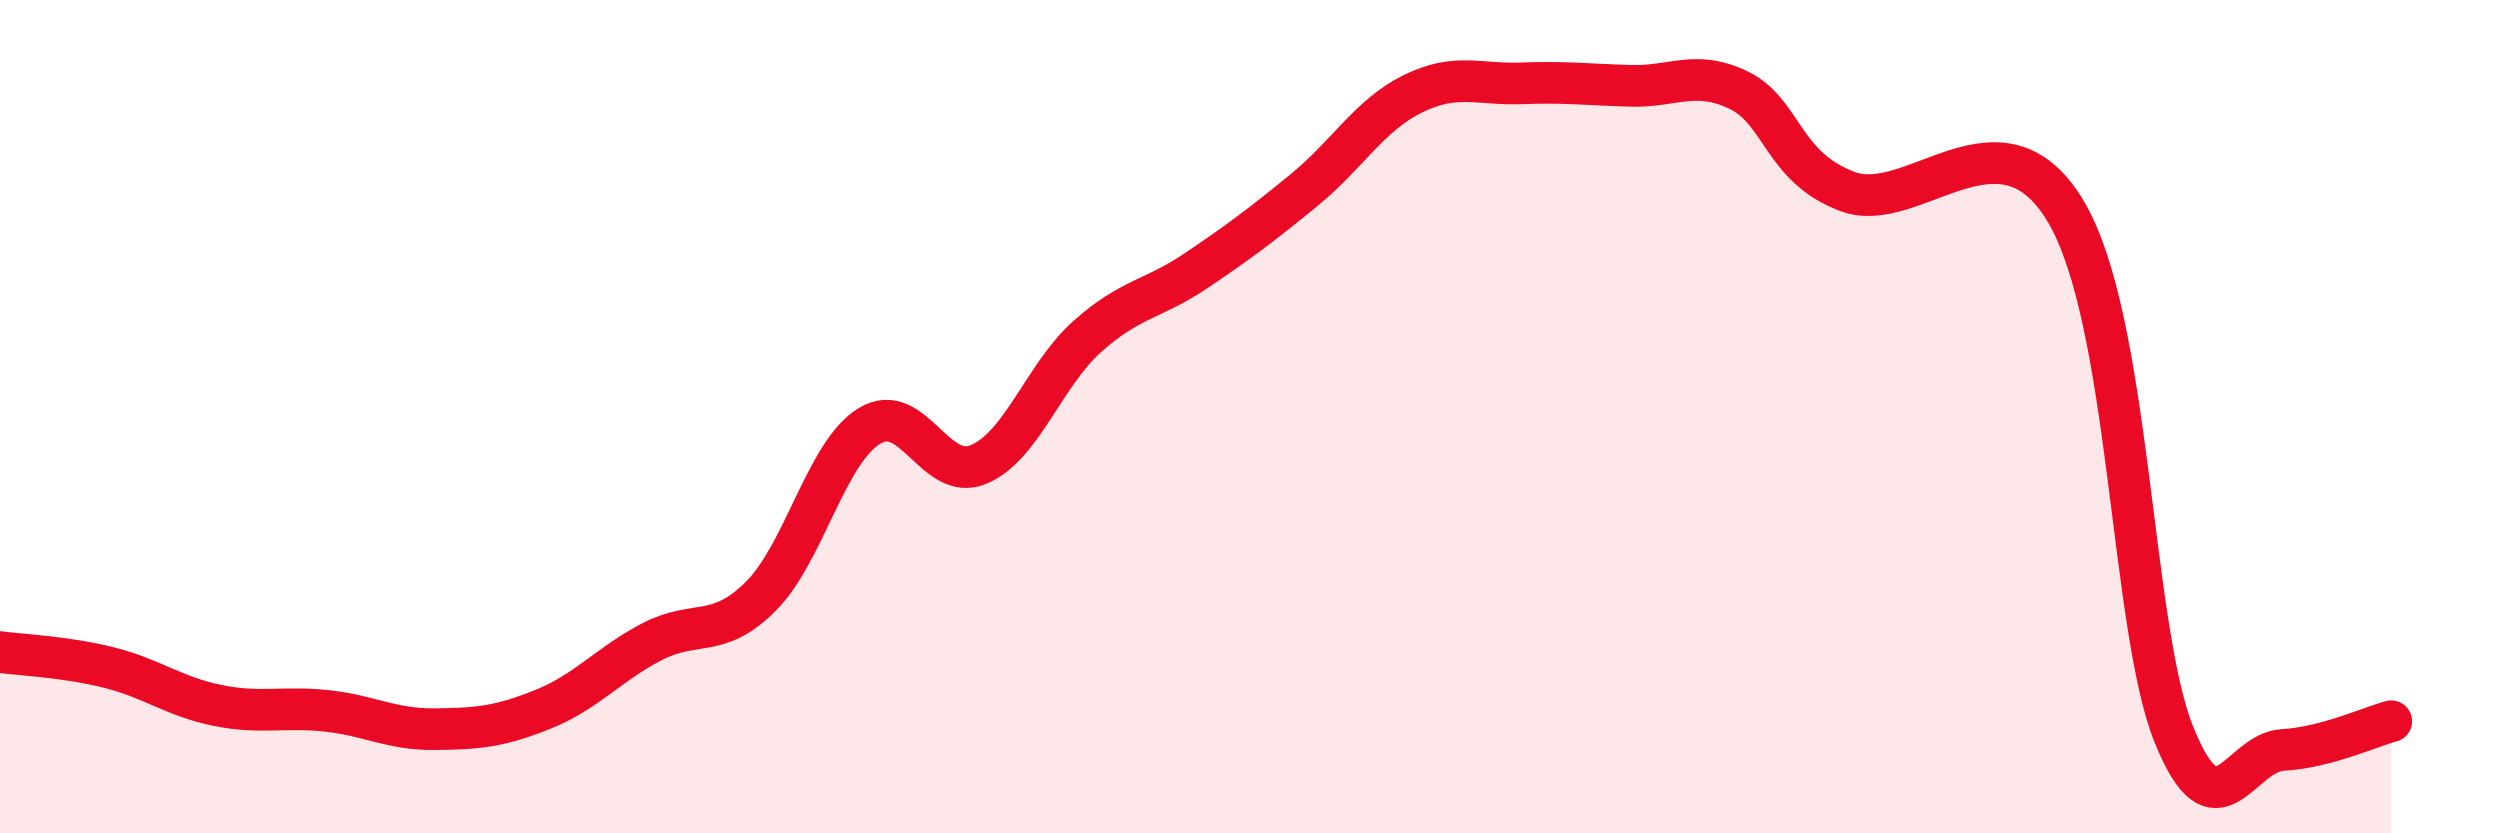 
    <svg width="60" height="20" viewBox="0 0 60 20" xmlns="http://www.w3.org/2000/svg">
      <path
        d="M 0,15.65 C 0.52,15.72 1.57,15.76 2.61,16.02 C 3.65,16.28 4.18,16.72 5.22,16.93 C 6.26,17.14 6.79,16.95 7.83,17.06 C 8.87,17.17 9.39,17.51 10.43,17.5 C 11.47,17.49 12,17.44 13.04,17.02 C 14.08,16.6 14.61,15.94 15.65,15.4 C 16.69,14.86 17.22,15.35 18.26,14.31 C 19.3,13.27 19.83,10.85 20.87,10.22 C 21.91,9.59 22.44,11.58 23.48,11.15 C 24.52,10.72 25.05,9.01 26.09,8.08 C 27.13,7.15 27.66,7.2 28.7,6.5 C 29.74,5.8 30.26,5.41 31.3,4.56 C 32.34,3.71 32.87,2.76 33.91,2.25 C 34.95,1.74 35.48,2.04 36.52,2 C 37.56,1.96 38.09,2.03 39.13,2.06 C 40.17,2.09 40.7,1.66 41.74,2.17 C 42.78,2.68 42.78,4.02 44.35,4.6 C 45.92,5.18 48.01,2.46 49.57,5.06 C 51.13,7.66 51.13,15.03 52.17,17.62 C 53.21,20.21 53.74,18.06 54.78,18 C 55.82,17.94 56.87,17.45 57.39,17.31L57.39 20L0 20Z"
        fill="#EB0A25"
        opacity="0.1"
        stroke-linecap="round"
        stroke-linejoin="round"
      />
      <path
        d="M 0,15.65 C 0.52,15.72 1.57,15.76 2.61,16.02 C 3.65,16.28 4.18,16.72 5.22,16.93 C 6.26,17.14 6.79,16.95 7.83,17.06 C 8.87,17.17 9.39,17.51 10.43,17.5 C 11.47,17.49 12,17.44 13.04,17.02 C 14.08,16.6 14.61,15.94 15.65,15.4 C 16.69,14.86 17.22,15.35 18.26,14.31 C 19.3,13.27 19.83,10.85 20.87,10.22 C 21.91,9.59 22.44,11.58 23.48,11.15 C 24.52,10.72 25.05,9.01 26.09,8.08 C 27.13,7.15 27.66,7.2 28.7,6.5 C 29.74,5.8 30.26,5.41 31.3,4.56 C 32.34,3.71 32.87,2.76 33.91,2.25 C 34.95,1.74 35.48,2.04 36.52,2 C 37.56,1.96 38.09,2.03 39.13,2.06 C 40.17,2.09 40.7,1.66 41.74,2.17 C 42.78,2.68 42.78,4.02 44.35,4.6 C 45.92,5.18 48.01,2.46 49.57,5.06 C 51.13,7.66 51.13,15.03 52.17,17.62 C 53.21,20.21 53.74,18.06 54.78,18 C 55.82,17.94 56.87,17.45 57.39,17.31"
        stroke="#EB0A25"
        stroke-width="1"
        fill="none"
        stroke-linecap="round"
        stroke-linejoin="round"
      />
    </svg>
  